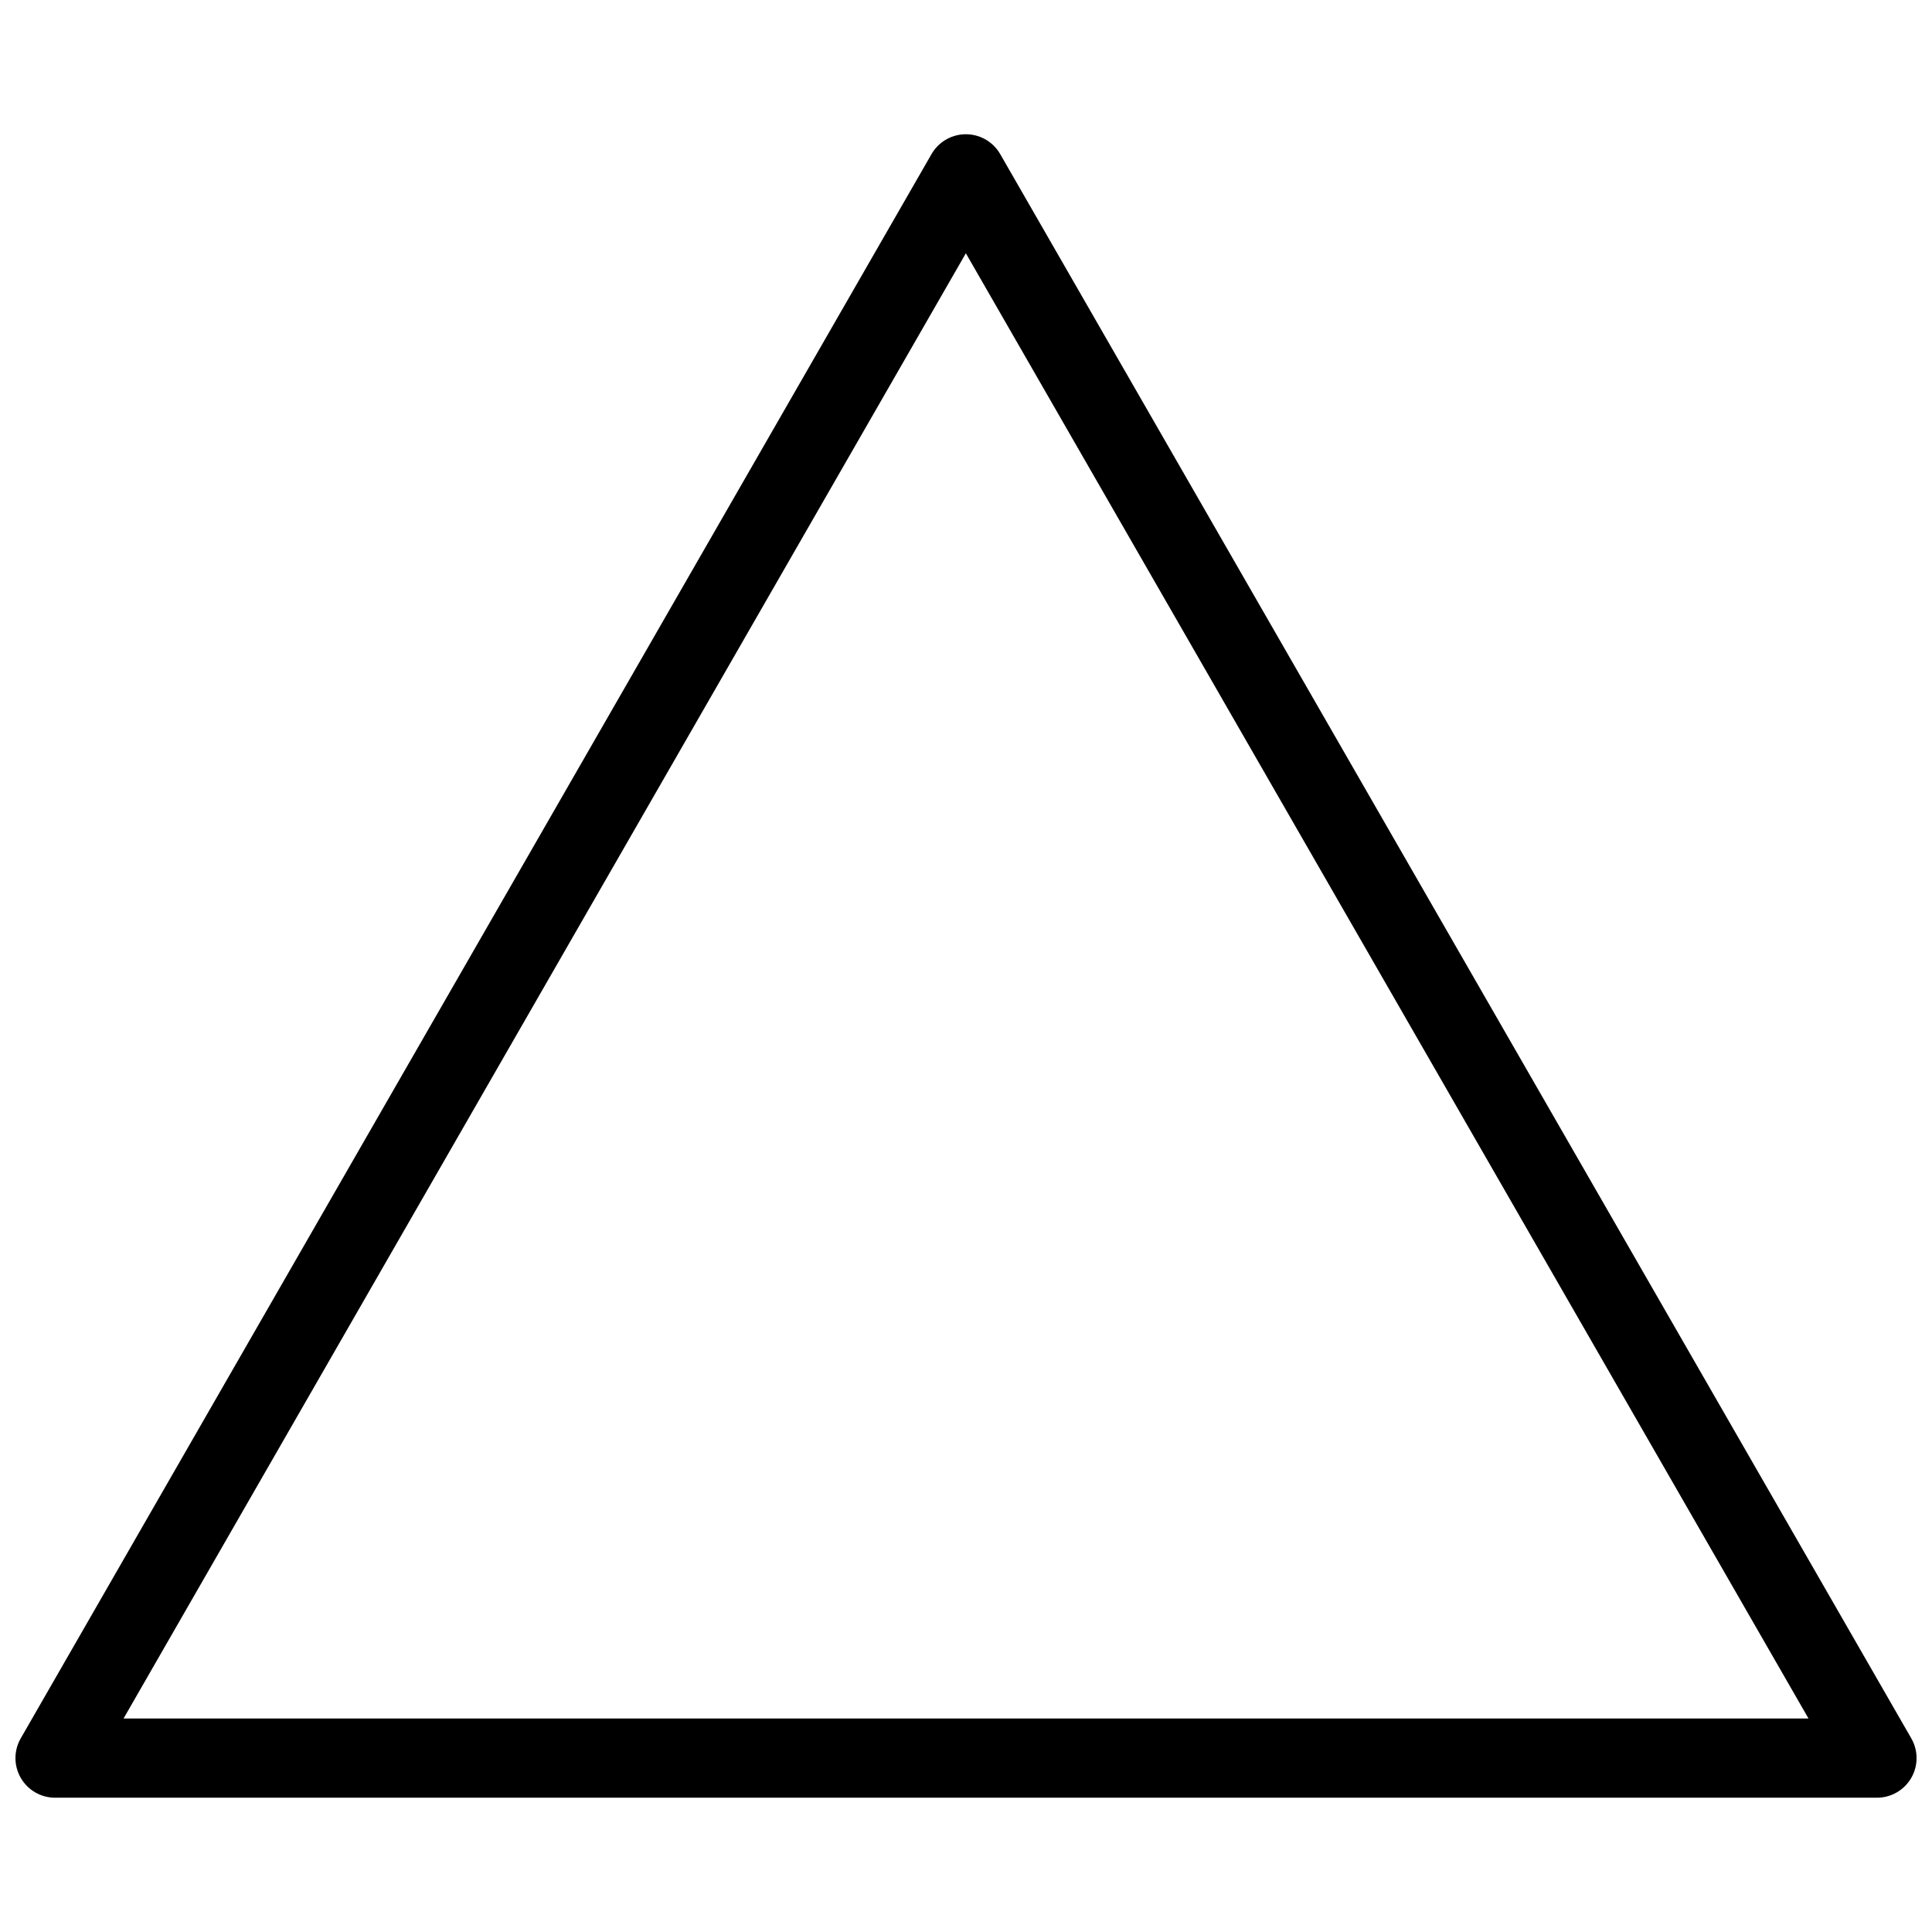<?xml version="1.0" encoding="UTF-8"?>
<!-- Uploaded to: ICON Repo, www.svgrepo.com, Generator: ICON Repo Mixer Tools -->
<svg width="800px" height="800px" version="1.1" viewBox="144 144 512 512" xmlns="http://www.w3.org/2000/svg">
 <defs>
  <clipPath id="a">
   <path d="m148.09 179h503.81v442h-503.81z"/>
  </clipPath>
 </defs>
 <g clip-path="url(#a)">
  <path d="m399.43 179.59c-3.562 0.18-6.793 2.16-8.57 5.25l-241.37 419.85c-1.867 3.25-1.859 7.242 0.02 10.484 1.875 3.242 5.336 5.238 9.082 5.238h482.82c3.746 0 7.207-1.996 9.086-5.238 1.875-3.242 1.883-7.234 0.016-10.484l-241.45-419.85c-1.969-3.422-5.691-5.449-9.633-5.25zm0.531 31.531 223.31 388.3h-446.53z" fill-rule="evenodd"/>
 </g>
</svg>